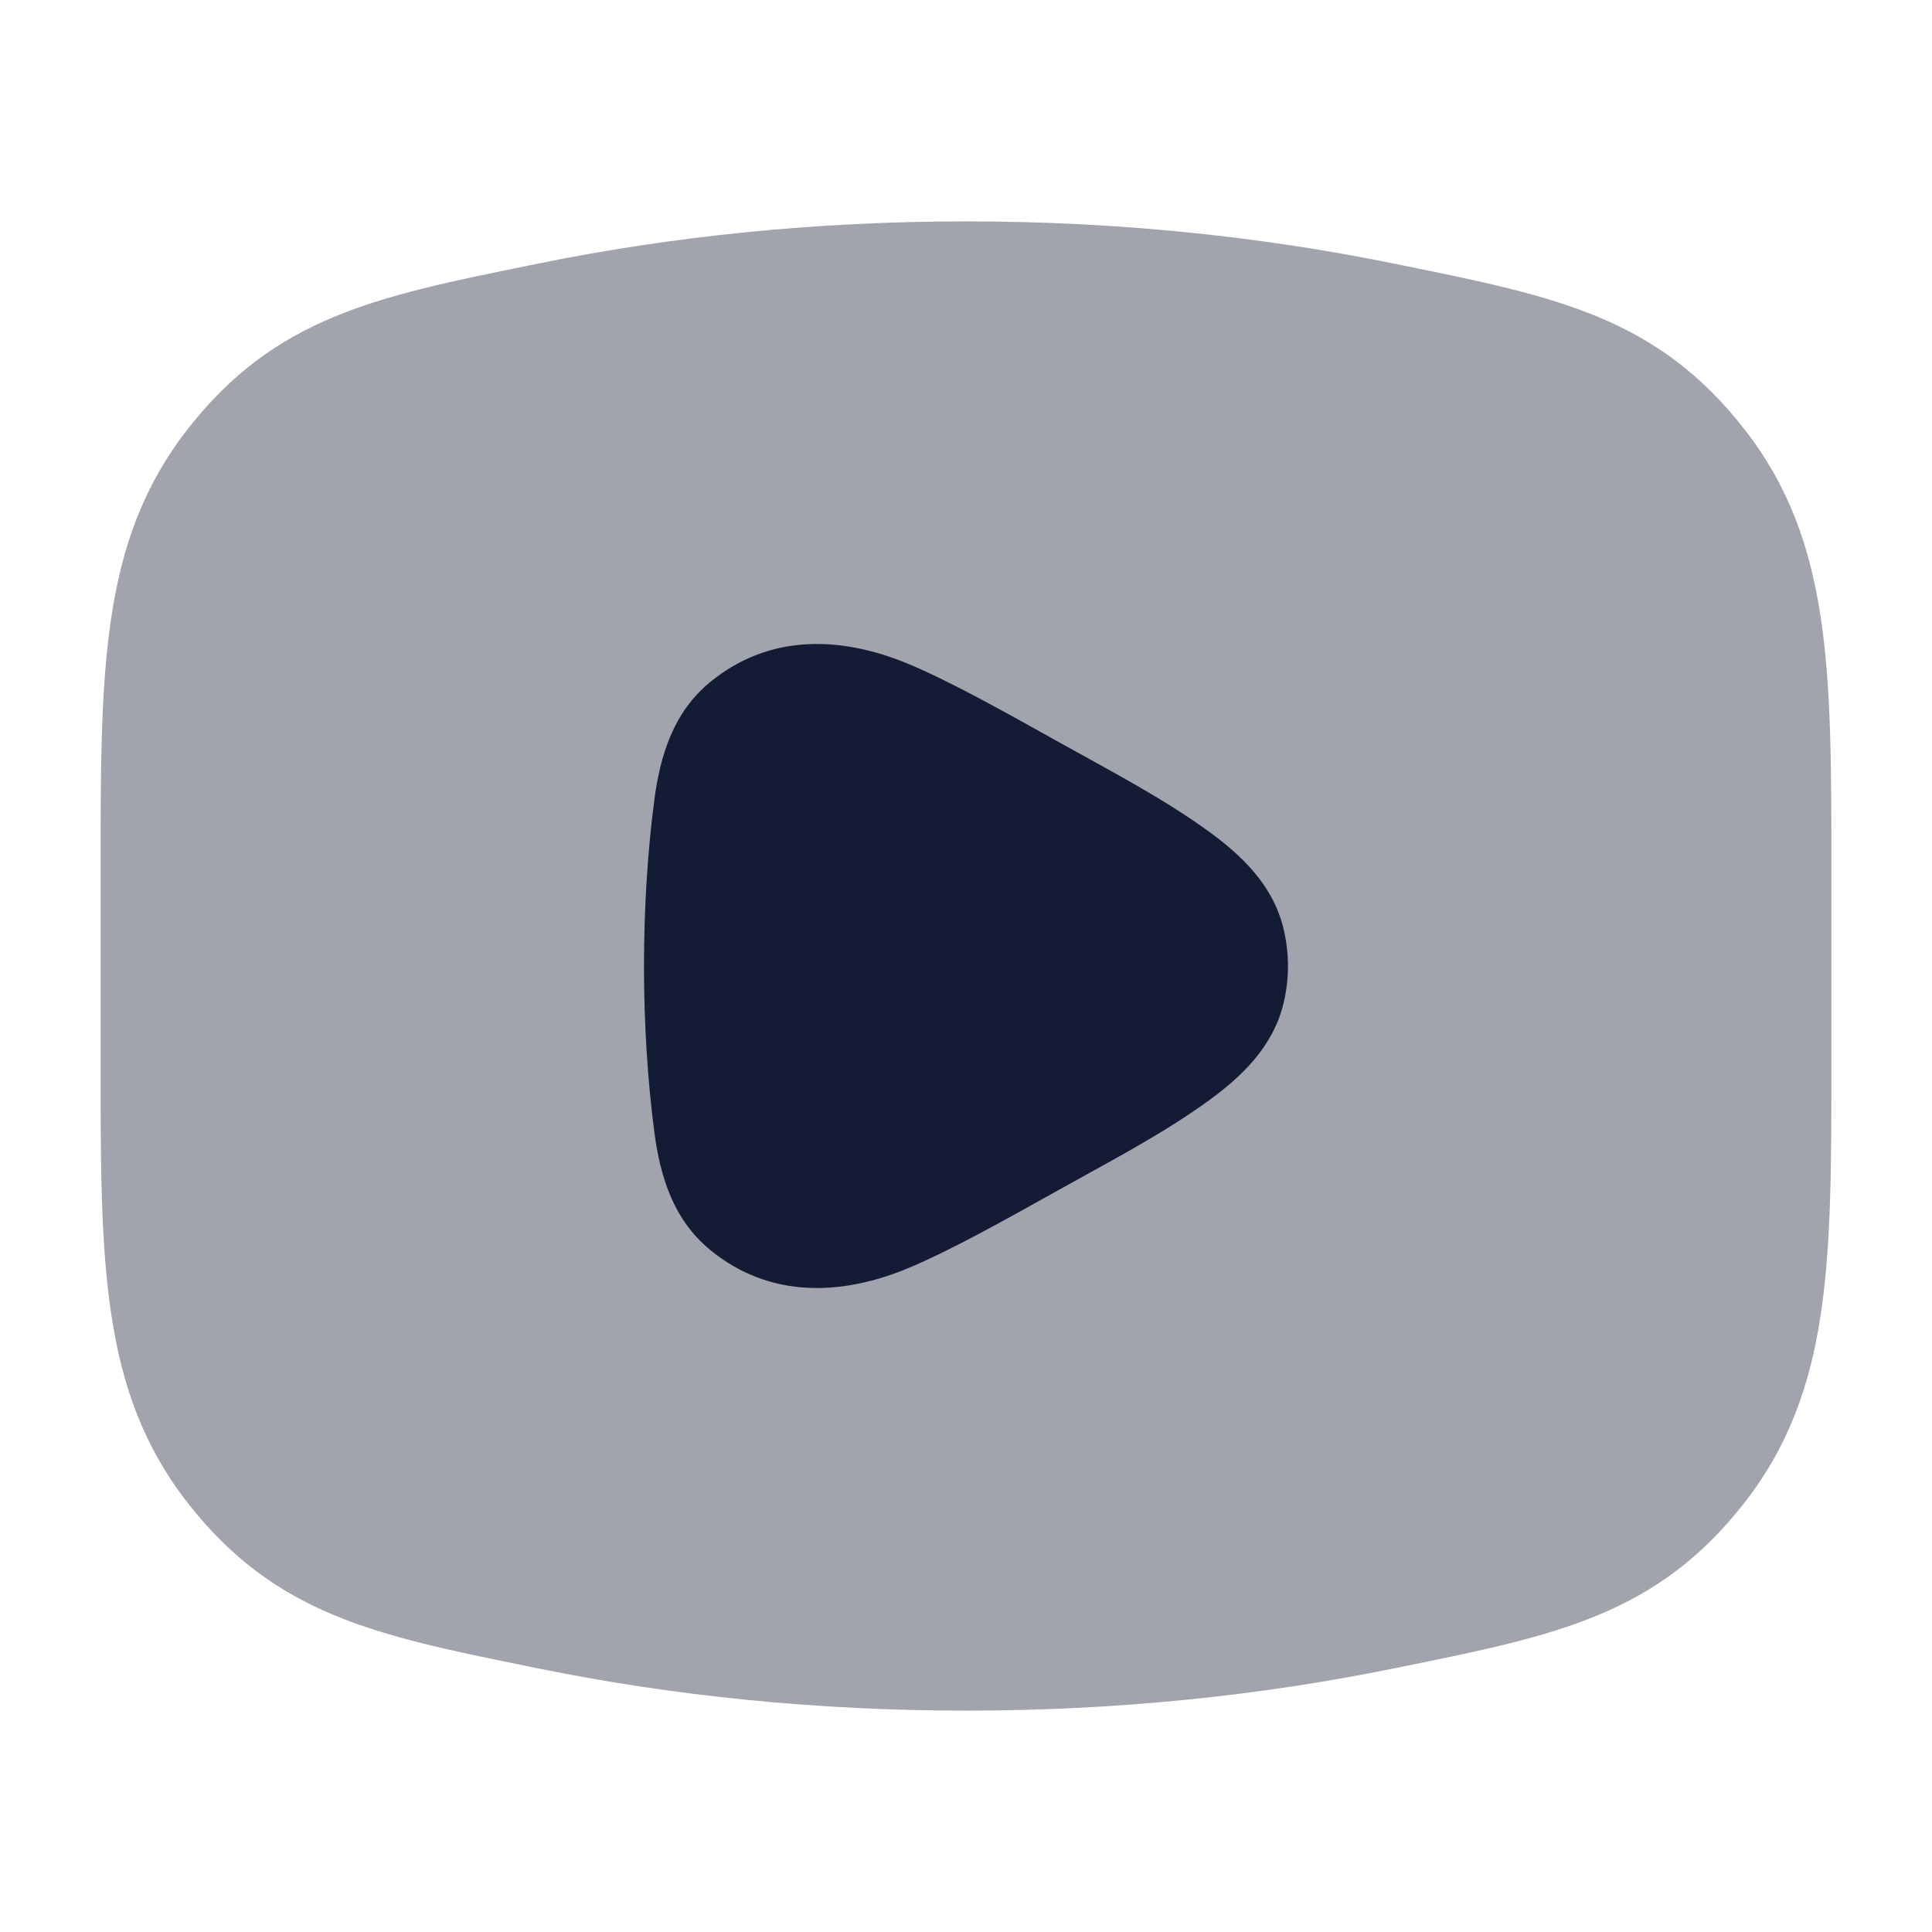 <svg width="24" height="24" viewBox="0 0 24 24" fill="none" xmlns="http://www.w3.org/2000/svg">
<path opacity="0.4" d="M12 2.75C10.142 2.75 8.356 2.934 6.697 3.272L6.57 3.298C4.675 3.683 3.413 3.94 2.325 5.339C1.249 6.723 1.249 8.327 1.25 10.812V13.188C1.249 15.673 1.249 17.277 2.325 18.661C3.413 20.06 4.675 20.317 6.57 20.702L6.697 20.728C8.356 21.066 10.142 21.25 12 21.25C13.859 21.25 15.644 21.066 17.303 20.728L17.431 20.702C19.325 20.317 20.588 20.06 21.675 18.661C22.752 17.277 22.751 15.673 22.75 13.188V10.812C22.751 8.327 22.752 6.723 21.675 5.339C20.588 3.94 19.325 3.683 17.431 3.298L17.303 3.272C15.644 2.934 13.859 2.75 12 2.75Z" fill="#141B34"/>
<path d="M13.213 9.252C12.443 8.822 11.813 8.47 11.295 8.252C10.452 7.898 9.558 7.87 8.823 8.472C8.363 8.849 8.201 9.388 8.129 9.932C7.957 11.246 7.957 12.754 8.129 14.068C8.201 14.612 8.363 15.151 8.823 15.528C9.558 16.13 10.452 16.102 11.295 15.748C11.813 15.53 12.443 15.178 13.213 14.748C13.815 14.412 14.434 14.09 14.995 13.686C15.415 13.384 15.813 13.01 15.944 12.465C16.018 12.159 16.018 11.841 15.944 11.535C15.813 10.99 15.415 10.616 14.995 10.314C14.434 9.91 13.815 9.588 13.213 9.252Z" fill="#141B34"/>
</svg>
